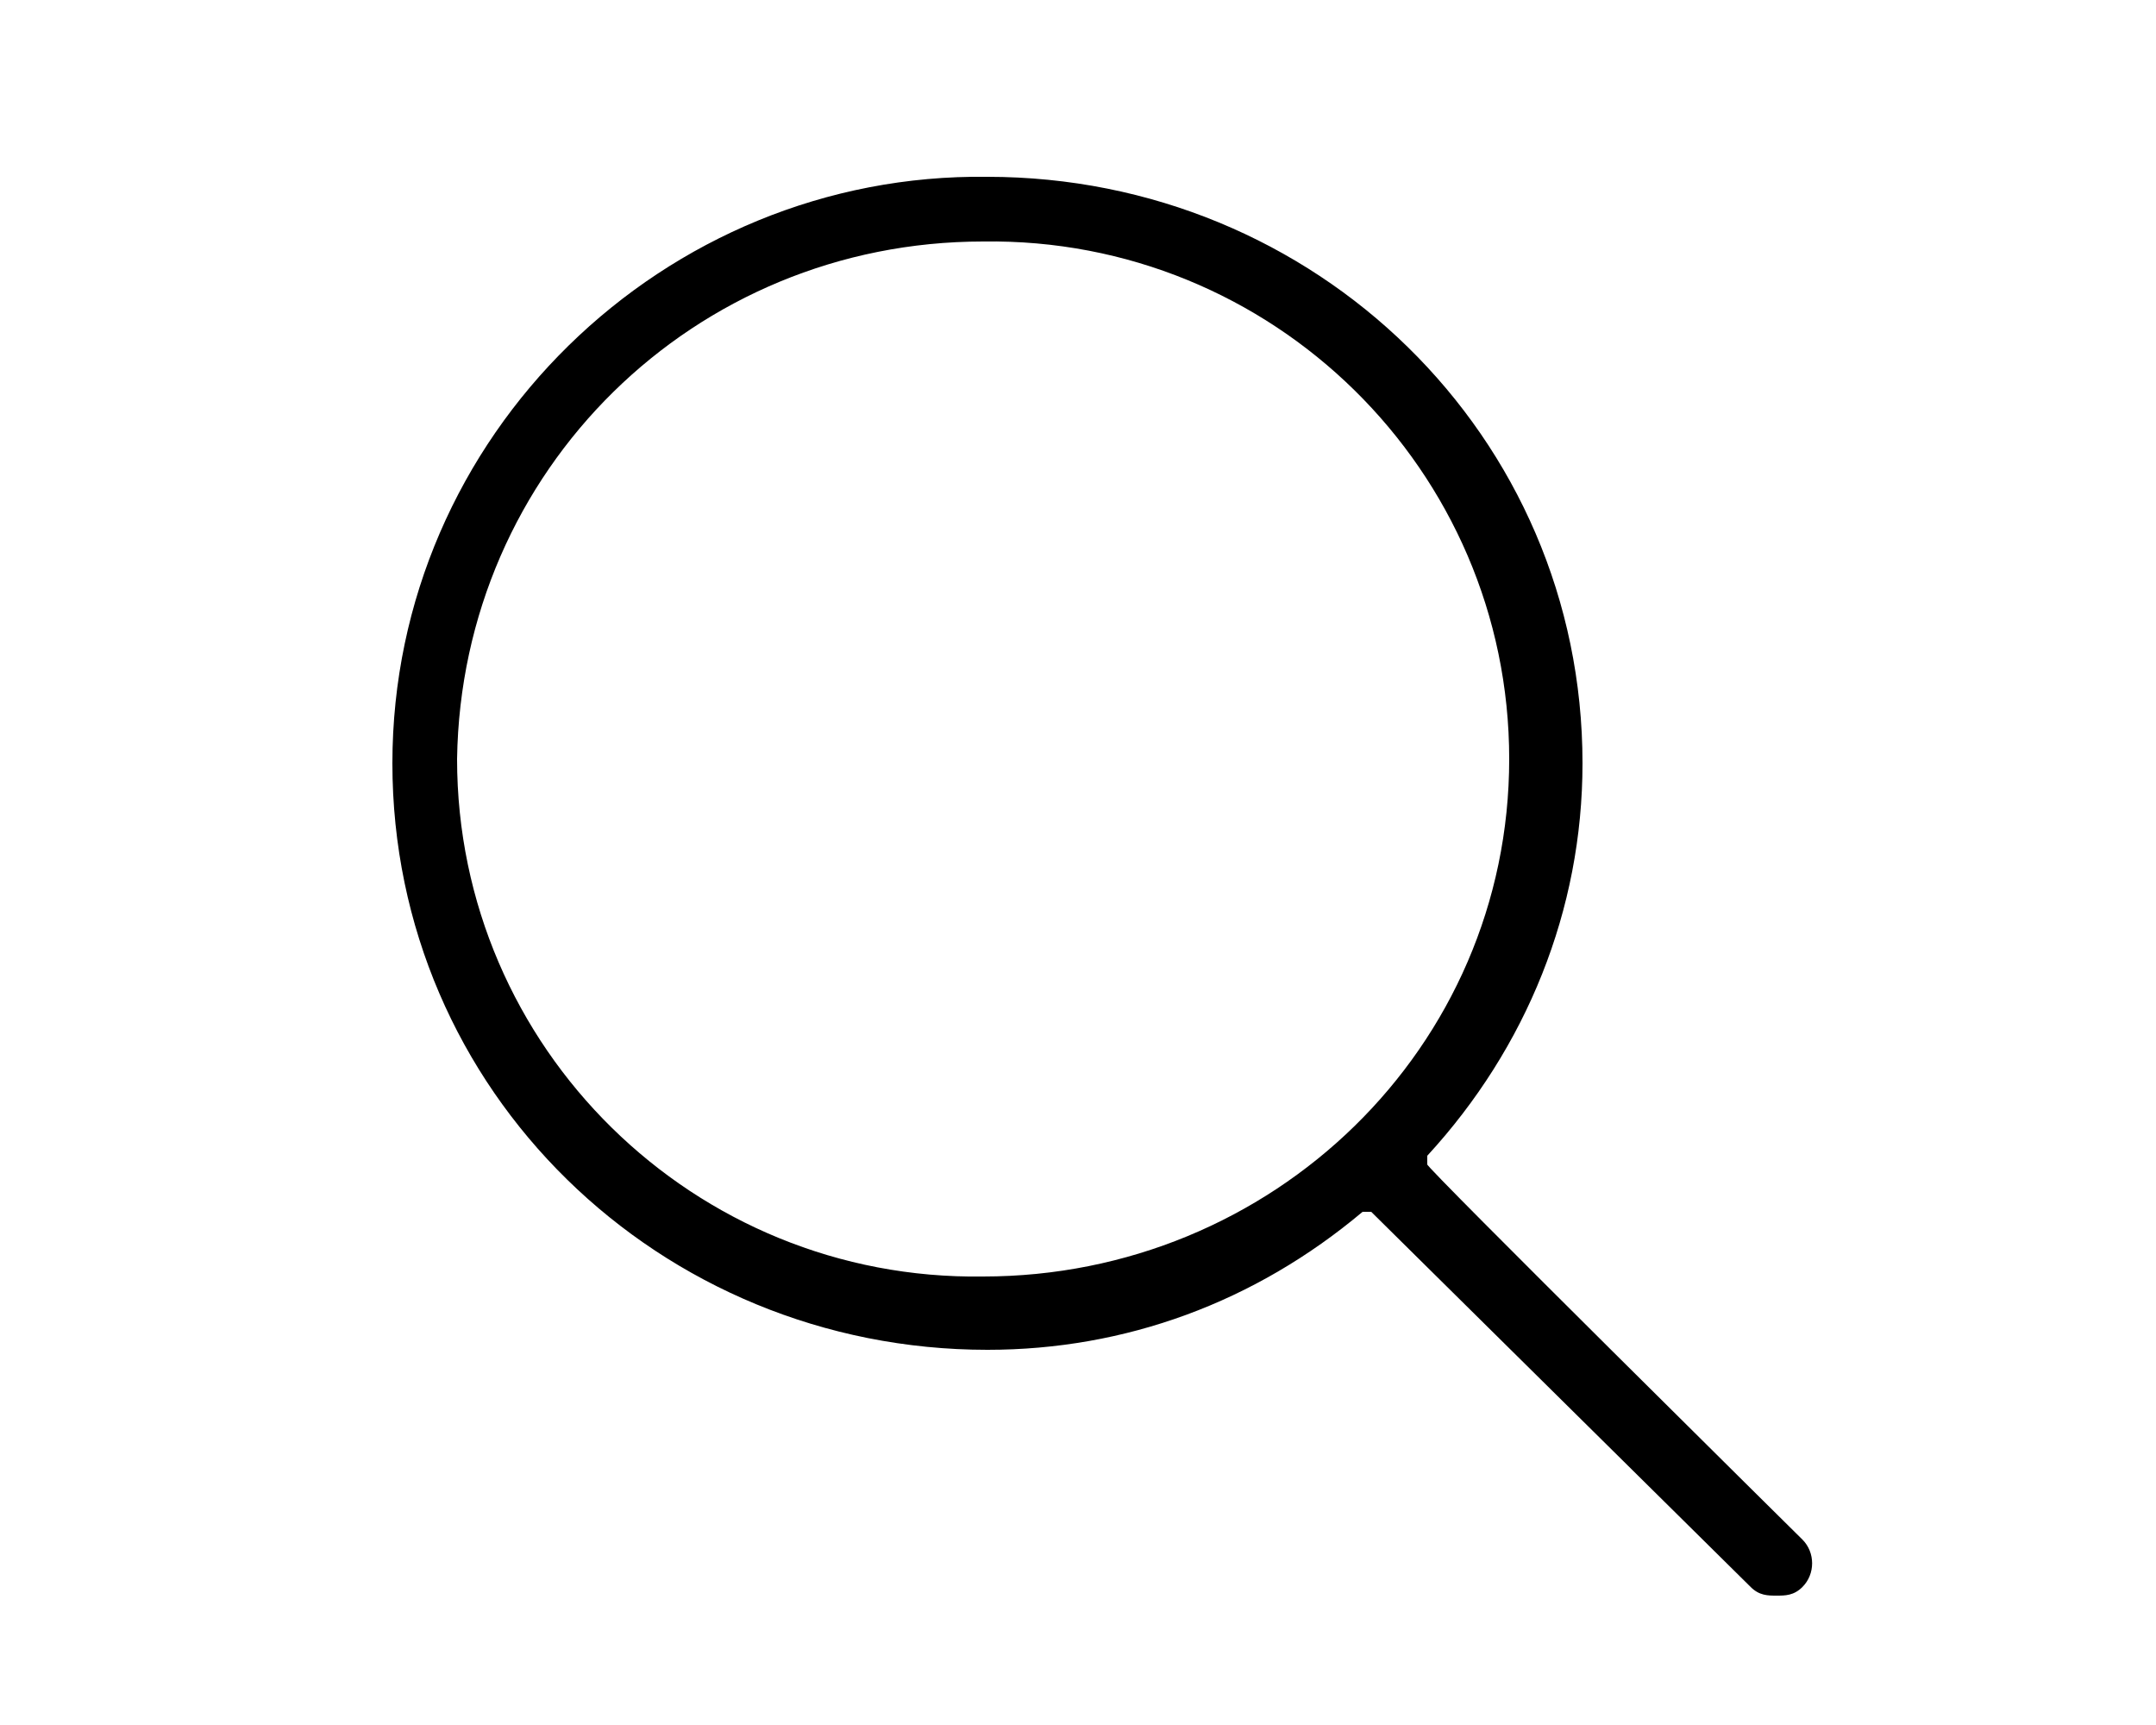 <?xml version="1.0" encoding="UTF-8"?>
<svg id="_レイヤー_1" data-name="レイヤー_1" xmlns="http://www.w3.org/2000/svg" version="1.1" viewBox="0 0 50 40">
  <!-- Generator: Adobe Illustrator 29.0.1, SVG Export Plug-In . SVG Version: 2.1.0 Build 192)  -->
  <defs>
    <style>
      .st0 {
        fill: #fff;
      }
    </style>
  </defs>
  <rect id="area" class="st0" width="50" height="40"/>
  <path id="icon-2" d="M41.2,37c-.2,0-.4,0-.6-.2l-8.8-8.7h-.2c-2.5,2.1-5.5,3.2-8.7,3.2-7.6,0-13.8-6-13.8-13.6,0-7.6,6.3-13.7,13.8-13.6,7.6,0,13.8,6,13.8,13.6,0,3.4-1.3,6.6-3.6,9.1v.2c-.1,0,8.7,8.7,8.7,8.7.3.3.3.8,0,1.1,0,0,0,0,0,0-.2.2-.4.2-.6.2M22.8,5.6c-6.7,0-12.1,5.3-12.2,12,0,6.7,5.5,12.1,12.2,12,6.7,0,12.2-5.3,12.2-12,0-6.7-5.5-12.1-12.2-12"/>
</svg>